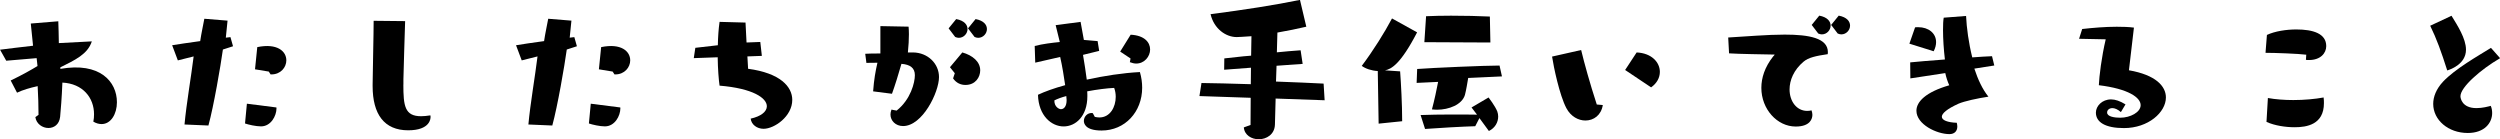 <?xml version="1.0" encoding="UTF-8"?><svg id="b" xmlns="http://www.w3.org/2000/svg" width="465.28" height="25.92" viewBox="0 0 465.28 25.92"><g id="c"><g><path d="m7.17,21.41c0-1.47-.06-3.78-.16-5.38-1.44.32-2.75.7-3.84,1.22l-1.18-2.27c2.27-1.09,3.81-1.98,4.99-2.69l-.16-1.47-5.66.48-1.15-2.05c.83-.13,4.26-.51,6.14-.74l-.42-4.13,5.12-.42c.06,1.06.06,2.59.1,4.06l6.14-.32c-.77,2.4-3.17,3.49-5.86,4.83v.29c7.36-1.31,10.53,2.37,10.53,6.21,0,2.18-1.12,4.06-2.85,4.06-.48,0-.99-.13-1.54-.45.1-.45.13-.93.13-1.38,0-3.07-2.08-5.7-5.89-5.89-.1,2.75-.32,5.28-.42,6.37-.16,1.44-1.15,2.08-2.18,2.08-1.09,0-2.24-.74-2.43-2.02l.58-.42Z"/><path d="m34.34,23.17c.35-3.84,1.25-8.99,1.7-12.67l-2.94.74-1.06-2.82c1.12-.19,3.1-.48,5.22-.77.22-1.5.54-2.88.77-4.16l4.32.35-.32,3.17.86-.1.48,1.7-1.89.61v.03c-.42,3.04-1.7,10.5-2.69,14.11l-4.45-.19Zm17.12-3.04c0,1.47-1.06,3.39-2.88,3.39-.96,0-2.34-.32-2.98-.54l.35-3.68,5.5.7v.13Zm-1.09-6.27l-.35-.54-2.56-.42.42-4.13c3.71-.77,5.41.77,5.41,2.46,0,1.31-1.06,2.62-2.78,2.62h-.13Z"/><path d="m75.07,15.74c0,3.97.26,5.89,3.3,5.89.51,0,1.09-.06,1.73-.16.03.1.03.22.03.32,0,.19,0,2.46-4.16,2.46-4.48,0-6.62-3.01-6.62-8.22v-.32c.03-3.2.19-9.22.19-11.84l5.86.06c-.06,2.59-.29,8.48-.32,10.82v.99Z"/><path d="m98.34,23.17c.35-3.84,1.25-8.99,1.7-12.67l-2.94.74-1.06-2.82c1.12-.19,3.1-.48,5.22-.77.22-1.5.54-2.88.77-4.16l4.32.35-.32,3.17.86-.1.48,1.7-1.89.61v.03c-.42,3.04-1.7,10.5-2.69,14.11l-4.45-.19Zm17.12-3.04c0,1.47-1.06,3.39-2.88,3.39-.96,0-2.34-.32-2.98-.54l.35-3.68,5.5.7v.13Zm-1.09-6.27l-.35-.54-2.56-.42.42-4.13c3.71-.77,5.41.77,5.41,2.46,0,1.31-1.06,2.62-2.78,2.62h-.13Z"/><path d="m139.1,10.5l.13,2.3c5.98.8,8.22,3.33,8.22,5.79,0,3.07-3.33,5.38-5.34,5.38-1.22,0-2.27-.77-2.4-1.89,1.92-.42,3.01-1.31,3.01-2.3,0-1.54-2.59-3.33-8.8-3.84-.16-1.09-.32-3.07-.35-5.28l-4.45.16.29-1.92,4.19-.48c.03-1.54.13-3.04.32-4.35l4.83.13.19,3.71,2.56-.1.29,2.59-2.69.1Z"/><path d="m162.5,16.99c.16-2.21.45-3.78.8-5.31-.8,0-1.5,0-2.05.03l-.22-1.7c.54-.03,1.38-.06,2.82-.06v-5.09l5.25.1c.03.38.06.86.06,1.41,0,.96-.06,2.14-.19,3.39h.96c2.75.03,4.83,2.08,4.83,4.58,0,2.82-3.07,9.12-6.69,9.12-1.38,0-2.34-.99-2.34-2.14,0-.29.06-.61.19-.93,0,0,.48.13.96.19,2.62-2.08,3.39-5.22,3.39-6.59s-.9-1.98-2.5-2.11c-.48,1.7-1.22,4.1-1.76,5.57l-3.52-.45Zm14.05-11.71l1.41-1.73c1.54.29,2.11,1.09,2.11,1.86,0,.83-.7,1.63-1.63,1.63-.19,0-.45-.06-.67-.16l-1.22-1.6Zm1.15,8.35l-.9-1.12,2.3-2.75c1.92.54,3.33,1.73,3.33,3.33,0,1.25-.86,2.72-2.75,2.72-.86,0-1.7-.35-2.3-1.22l.32-.96Zm2.46-8.35l1.41-1.73c1.54.29,2.11,1.09,2.11,1.86,0,.83-.7,1.63-1.63,1.63-.19,0-.45-.06-.67-.16l-1.22-1.6Z"/><path d="m203.78,21.76c.29.06.58.1.83.1,1.98,0,3.04-1.92,3.04-3.84,0-.58-.1-1.15-.29-1.66-1.34.06-3.17.29-5.02.64.03.32.03.61.03.9,0,3.74-2.18,5.63-4.42,5.63s-4.67-1.98-4.77-5.89c1.22-.58,2.98-1.22,5.06-1.79-.22-1.54-.54-3.55-.93-5.25l-4.64,1.06-.1-3.1c1.41-.38,3.33-.61,4.67-.74-.42-1.73-.77-3.14-.77-3.14l4.64-.61s.26,1.34.61,3.36l2.56.22.29,1.82-3.01.74c.26,1.5.51,3.17.7,4.61,3.2-.7,6.72-1.25,9.89-1.41.29.99.42,1.98.42,2.91,0,4.51-3.2,7.97-7.55,7.97-3.07,0-3.3-1.34-3.3-1.79,0-.77.61-1.47,1.44-1.47.06,0,.13.03.22.03l.38.7Zm-7.55-3.07c-.03,1.18.86,1.63,1.22,1.63.54,0,1.06-.48,1.06-1.7,0-.22-.03-.45-.06-.74-.86.22-1.63.51-2.21.8Zm14.17-7.81l-1.92-1.28,1.95-3.14c2.59.13,3.62,1.44,3.62,2.75s-1.06,2.62-2.59,2.62c-.35,0-.77-.1-1.18-.26l.13-.7Z"/><path d="m237.41,18.37l-.13,4.83c-.06,1.82-1.57,2.72-3.01,2.72-1.34,0-2.66-.77-2.78-2.21l1.25-.45c0-1.09,0-2.94.03-5.06l-9.54-.32.38-2.43c2.14.03,5.63.1,9.18.22l.03-3.07-4.99.38.03-2.11c2.05-.19,2.78-.35,4.99-.51l.06-3.62c-1.54.1-2.4.16-2.75.16-2.02,0-4.22-1.54-4.86-4.26,6.37-.83,12-1.7,16.64-2.66l1.18,4.99c-1.66.38-3.49.77-5.38,1.09l-.1,3.68c1.79-.16,2.53-.26,4.42-.38l.38,2.53-4.86.35-.1,2.94c3.36.1,6.78.29,8.86.38l.19,3.1-9.15-.32Z"/><path d="m256.58,23.01l-.16-9.79c-1.18-.06-2.3-.45-2.98-.96,2.08-2.75,4.26-6.24,5.63-8.83l4.67,2.59c-3.1,5.98-4.83,6.85-5.98,7.07l2.82.19c.16,2.18.38,6.05.38,9.28l-4.38.45Zm16.67-8.51c-.16.96-.38,2.3-.61,3.17-.54,1.82-3.01,2.75-5.18,2.75-.35,0-.64-.03-.96-.06.48-1.79.86-3.62,1.15-5.12l-4,.19.1-2.59c2.91-.22,12.57-.64,15.33-.64l.45,2.02-6.27.29Zm2.08,7.49l-.77,1.5c-2.24.06-7.36.35-9.34.51l-.83-2.59c1.66-.06,3.71-.1,5.86-.1,1.54,0,3.1,0,4.64.03l-1.02-1.34,3.17-1.86s1.22,1.57,1.63,2.62c.1.29.16.61.16.93,0,1.02-.54,2.11-1.73,2.69l-1.76-2.4Zm-10.24-14.14l.32-4.83c1.31-.06,2.94-.1,4.64-.1,2.53,0,5.18.06,7.23.16l.1,4.83-12.29-.06Z"/><path d="m298.3,19.55c-.29,1.89-1.7,2.88-3.23,2.88-1.31,0-2.72-.74-3.55-2.3-1.28-2.43-2.37-7.68-2.66-9.6l5.41-1.22c.58,2.43,1.63,6.21,2.91,10.14l1.12.1Zm4.16-6.53l2.14-3.26c2.82.13,4.32,1.86,4.32,3.62,0,1.06-.54,2.11-1.63,2.88l-4.83-3.23Z"/><path d="m321.63,6.98c3.39-.19,7.23-.54,10.53-.54,4.51,0,8.03.64,8.03,3.26,0,.13-.03.26-.03.38-2.14.32-3.58.61-4.51,1.41-1.82,1.54-2.59,3.46-2.59,5.15,0,2.21,1.31,4,3.29,4,.26,0,.51-.03.8-.1.1.29.16.58.16.83,0,.67-.35,2.18-3.1,2.18-3.46,0-6.4-3.23-6.4-7.2,0-1.86.64-3.87,2.18-5.82.16-.19.29-.29.29-.35,0-.03-.06-.03-.32-.03-1.41-.03-6.5-.1-8.16-.22l-.16-2.94Zm15.55-2.34l1.41-1.73c1.54.29,2.11,1.09,2.11,1.86,0,.83-.7,1.63-1.63,1.63-.19,0-.45-.06-.67-.16l-1.22-1.6Zm3.62,0l1.41-1.73c1.54.29,2.11,1.09,2.11,1.86,0,.83-.7,1.63-1.63,1.63-.19,0-.45-.06-.67-.16l-1.22-1.6Z"/><path d="m355.36,8.13l1.06-3.04c.19-.03.38-.03.58-.03,1.92,0,3.33,1.12,3.33,2.78,0,.51-.13,1.09-.45,1.7l-4.51-1.41Zm12.09,4.64c.67,2.05,1.54,3.9,2.62,5.22-2.08.32-4.45.83-5.57,1.31-2.18.99-3.1,1.82-3.1,2.43,0,.64,1.06,1.06,2.78,1.12.06.26.1.48.1.7,0,.83-.51,1.41-1.47,1.41-2.37,0-6.14-1.82-6.14-4.35,0-1.66,1.7-3.46,6.11-4.74-.32-.7-.58-1.5-.74-2.27l-6.5.99-.03-2.98c1.31-.13,3.78-.35,6.46-.54-.22-1.86-.35-3.87-.35-5.44,0-.99.03-1.82.13-2.34l4.16-.32c.1,2.21.48,5.02,1.15,7.71,1.41-.1,2.69-.19,3.68-.22l.42,1.73-3.71.58Z"/><path d="m394.72,20.86c-.58-.51-1.15-.74-1.57-.74-.61,0-.99.38-.99.8v.03c0,.77,1.41.96,2.43.96,1.89,0,3.81-1.02,3.81-2.34,0-1.41-2.27-3.04-7.78-3.71.06-1.6.51-5.28,1.28-8.54l-4.96-.1.58-1.82c1.98-.22,4.26-.42,6.43-.42,1.12,0,2.21.03,3.2.16l-.93,7.94c4.96.86,6.88,2.94,6.88,5.06,0,2.75-3.26,5.7-7.81,5.7-3.46,0-5.22-1.09-5.22-2.88,0-1.22,1.15-2.46,2.82-2.46.77,0,1.66.29,2.69.93l-.86,1.44Z"/><path d="m429.22,10.18c-1.44-.19-5.86-.35-7.58-.35l.26-3.33c1.5-.7,3.62-1.02,5.47-1.02,3.14,0,5.57.77,5.57,3.1,0,1.31-1.06,2.59-3.2,2.59-.19,0-.38,0-.58-.03l.06-.96Zm-7.14,8.06c1.44.26,3.1.38,4.74.38,2.05,0,4.06-.19,5.63-.48.06.38.06.74.06,1.06,0,4-3.23,4.48-5.44,4.48-1.7,0-3.68-.29-5.25-.99l.26-4.45Z"/><path d="m456.26,2.94c1.06,1.73,2.69,4.22,2.69,6.3,0,2.78-3.07,3.74-3.49,3.87-1.12-3.52-1.95-5.82-3.17-8.32l3.97-1.86Zm9.02,7.9c-3.58,2.08-7.36,5.38-7.36,7.07,0,.38.29,2.21,2.98,2.21,1.12,0,2.18-.29,2.66-.42.19.42.26.9.26,1.34,0,1.82-1.41,3.71-4.54,3.71-3.65,0-6.43-2.43-6.43-5.41,0-1.31.54-2.75,1.82-4.13,2.27-2.4,6.46-4.77,8.93-6.3l1.7,1.92Z"/></g></g></svg>